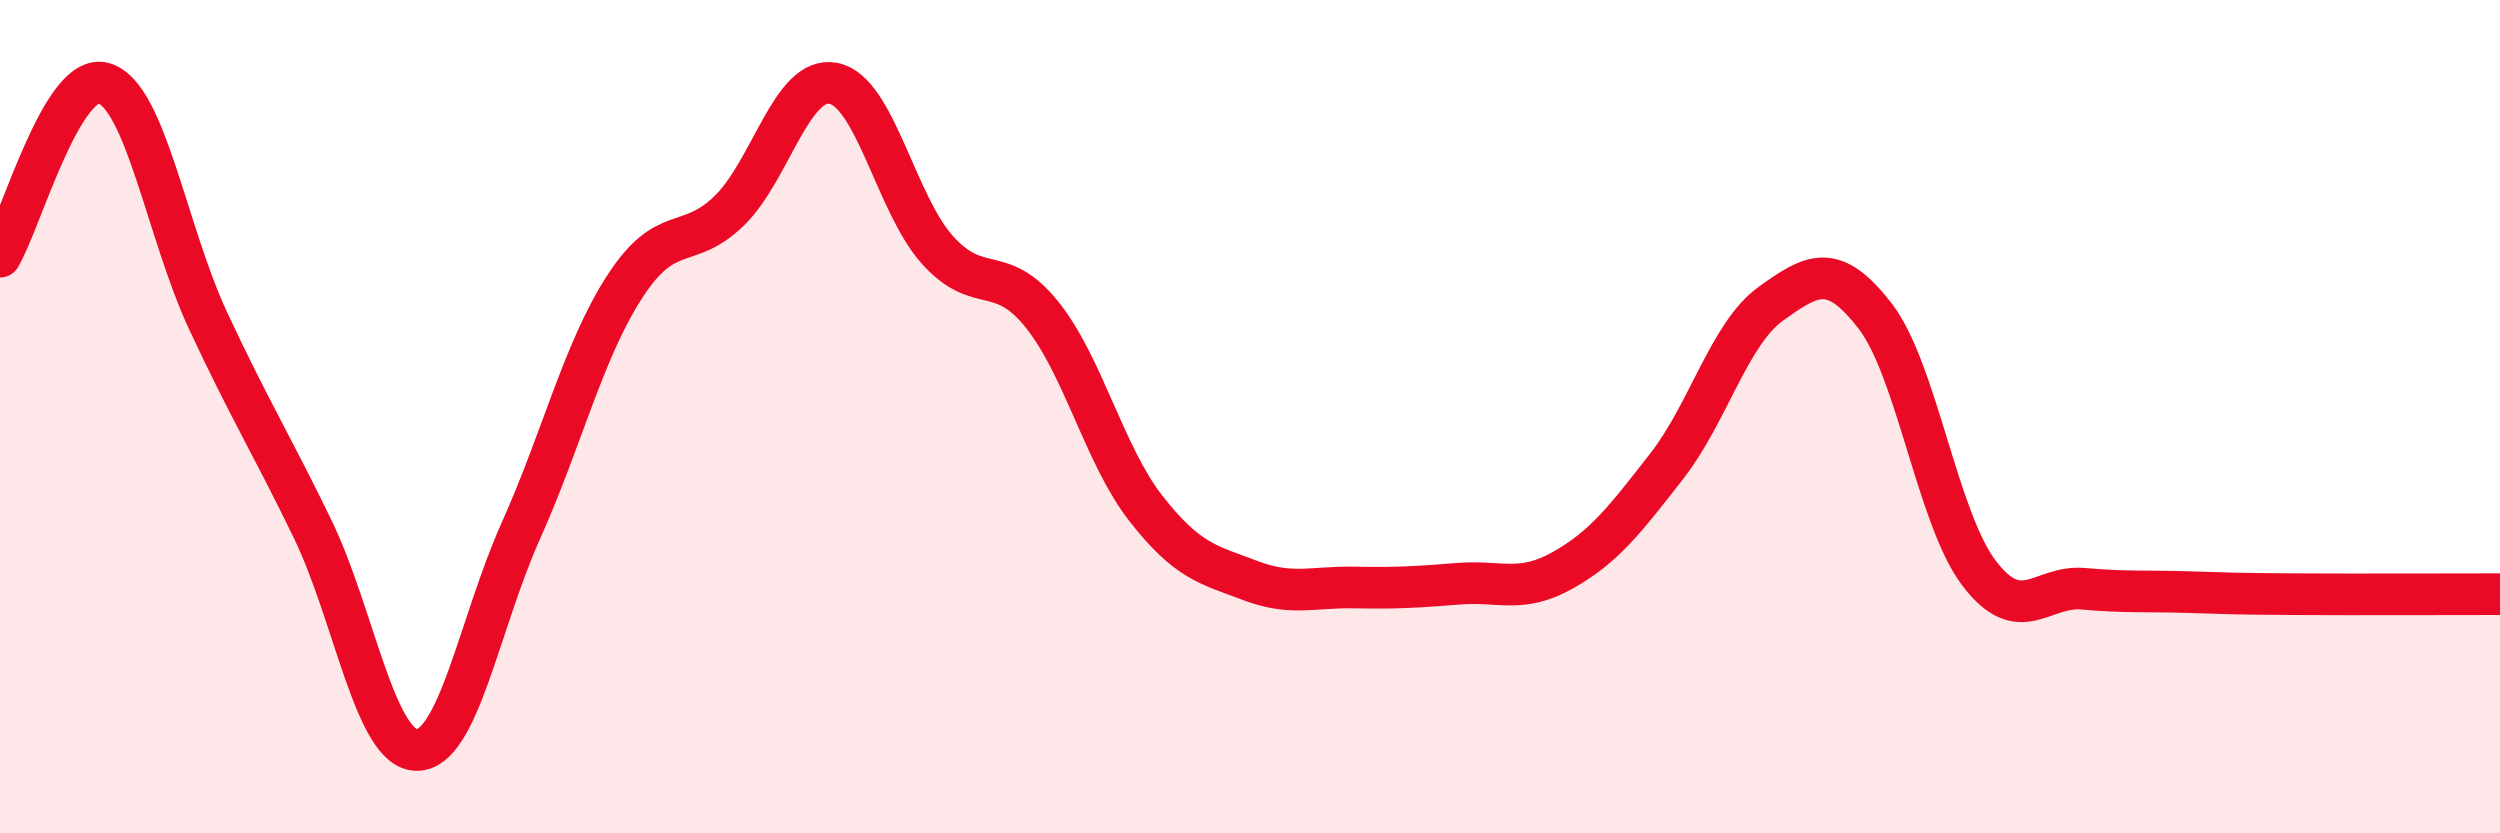 
    <svg width="60" height="20" viewBox="0 0 60 20" xmlns="http://www.w3.org/2000/svg">
      <path
        d="M 0,6.16 C 0.5,5.33 1.5,1.69 2.5,2 C 3.5,2.31 4,5.57 5,7.71 C 6,9.85 6.5,10.63 7.5,12.69 C 8.5,14.75 9,17.99 10,18 C 11,18.01 11.5,14.97 12.5,12.74 C 13.5,10.51 14,8.41 15,6.87 C 16,5.33 16.5,6.03 17.5,5.06 C 18.5,4.09 19,1.81 20,2 C 21,2.19 21.5,4.89 22.5,6 C 23.5,7.11 24,6.3 25,7.54 C 26,8.78 26.5,10.92 27.5,12.2 C 28.5,13.48 29,13.55 30,13.93 C 31,14.31 31.5,14.08 32.5,14.1 C 33.5,14.12 34,14.09 35,14.01 C 36,13.93 36.5,14.25 37.5,13.69 C 38.5,13.13 39,12.47 40,11.19 C 41,9.91 41.5,8.01 42.5,7.29 C 43.5,6.57 44,6.29 45,7.58 C 46,8.87 46.5,12.45 47.5,13.76 C 48.5,15.07 49,14.04 50,14.13 C 51,14.22 51.5,14.18 52.5,14.21 C 53.5,14.24 53.5,14.25 55,14.26 C 56.5,14.27 59,14.26 60,14.26L60 20L0 20Z"
        fill="#EB0A25"
        opacity="0.1"
        stroke-linecap="round"
        stroke-linejoin="round"
      />
      <path
        d="M 0,6.16 C 0.5,5.33 1.5,1.69 2.5,2 C 3.5,2.31 4,5.57 5,7.71 C 6,9.85 6.5,10.63 7.5,12.69 C 8.5,14.75 9,17.99 10,18 C 11,18.01 11.5,14.97 12.5,12.74 C 13.5,10.51 14,8.41 15,6.87 C 16,5.33 16.5,6.03 17.5,5.06 C 18.5,4.09 19,1.81 20,2 C 21,2.19 21.5,4.89 22.5,6 C 23.5,7.11 24,6.3 25,7.54 C 26,8.78 26.5,10.92 27.5,12.2 C 28.5,13.48 29,13.55 30,13.93 C 31,14.31 31.5,14.08 32.5,14.1 C 33.5,14.12 34,14.09 35,14.01 C 36,13.93 36.5,14.25 37.5,13.69 C 38.5,13.13 39,12.47 40,11.19 C 41,9.91 41.5,8.01 42.5,7.29 C 43.5,6.57 44,6.29 45,7.58 C 46,8.87 46.5,12.45 47.5,13.76 C 48.5,15.07 49,14.04 50,14.13 C 51,14.22 51.5,14.18 52.5,14.21 C 53.5,14.24 53.5,14.25 55,14.26 C 56.5,14.27 59,14.26 60,14.26"
        stroke="#EB0A25"
        stroke-width="1"
        fill="none"
        stroke-linecap="round"
        stroke-linejoin="round"
      />
    </svg>
  